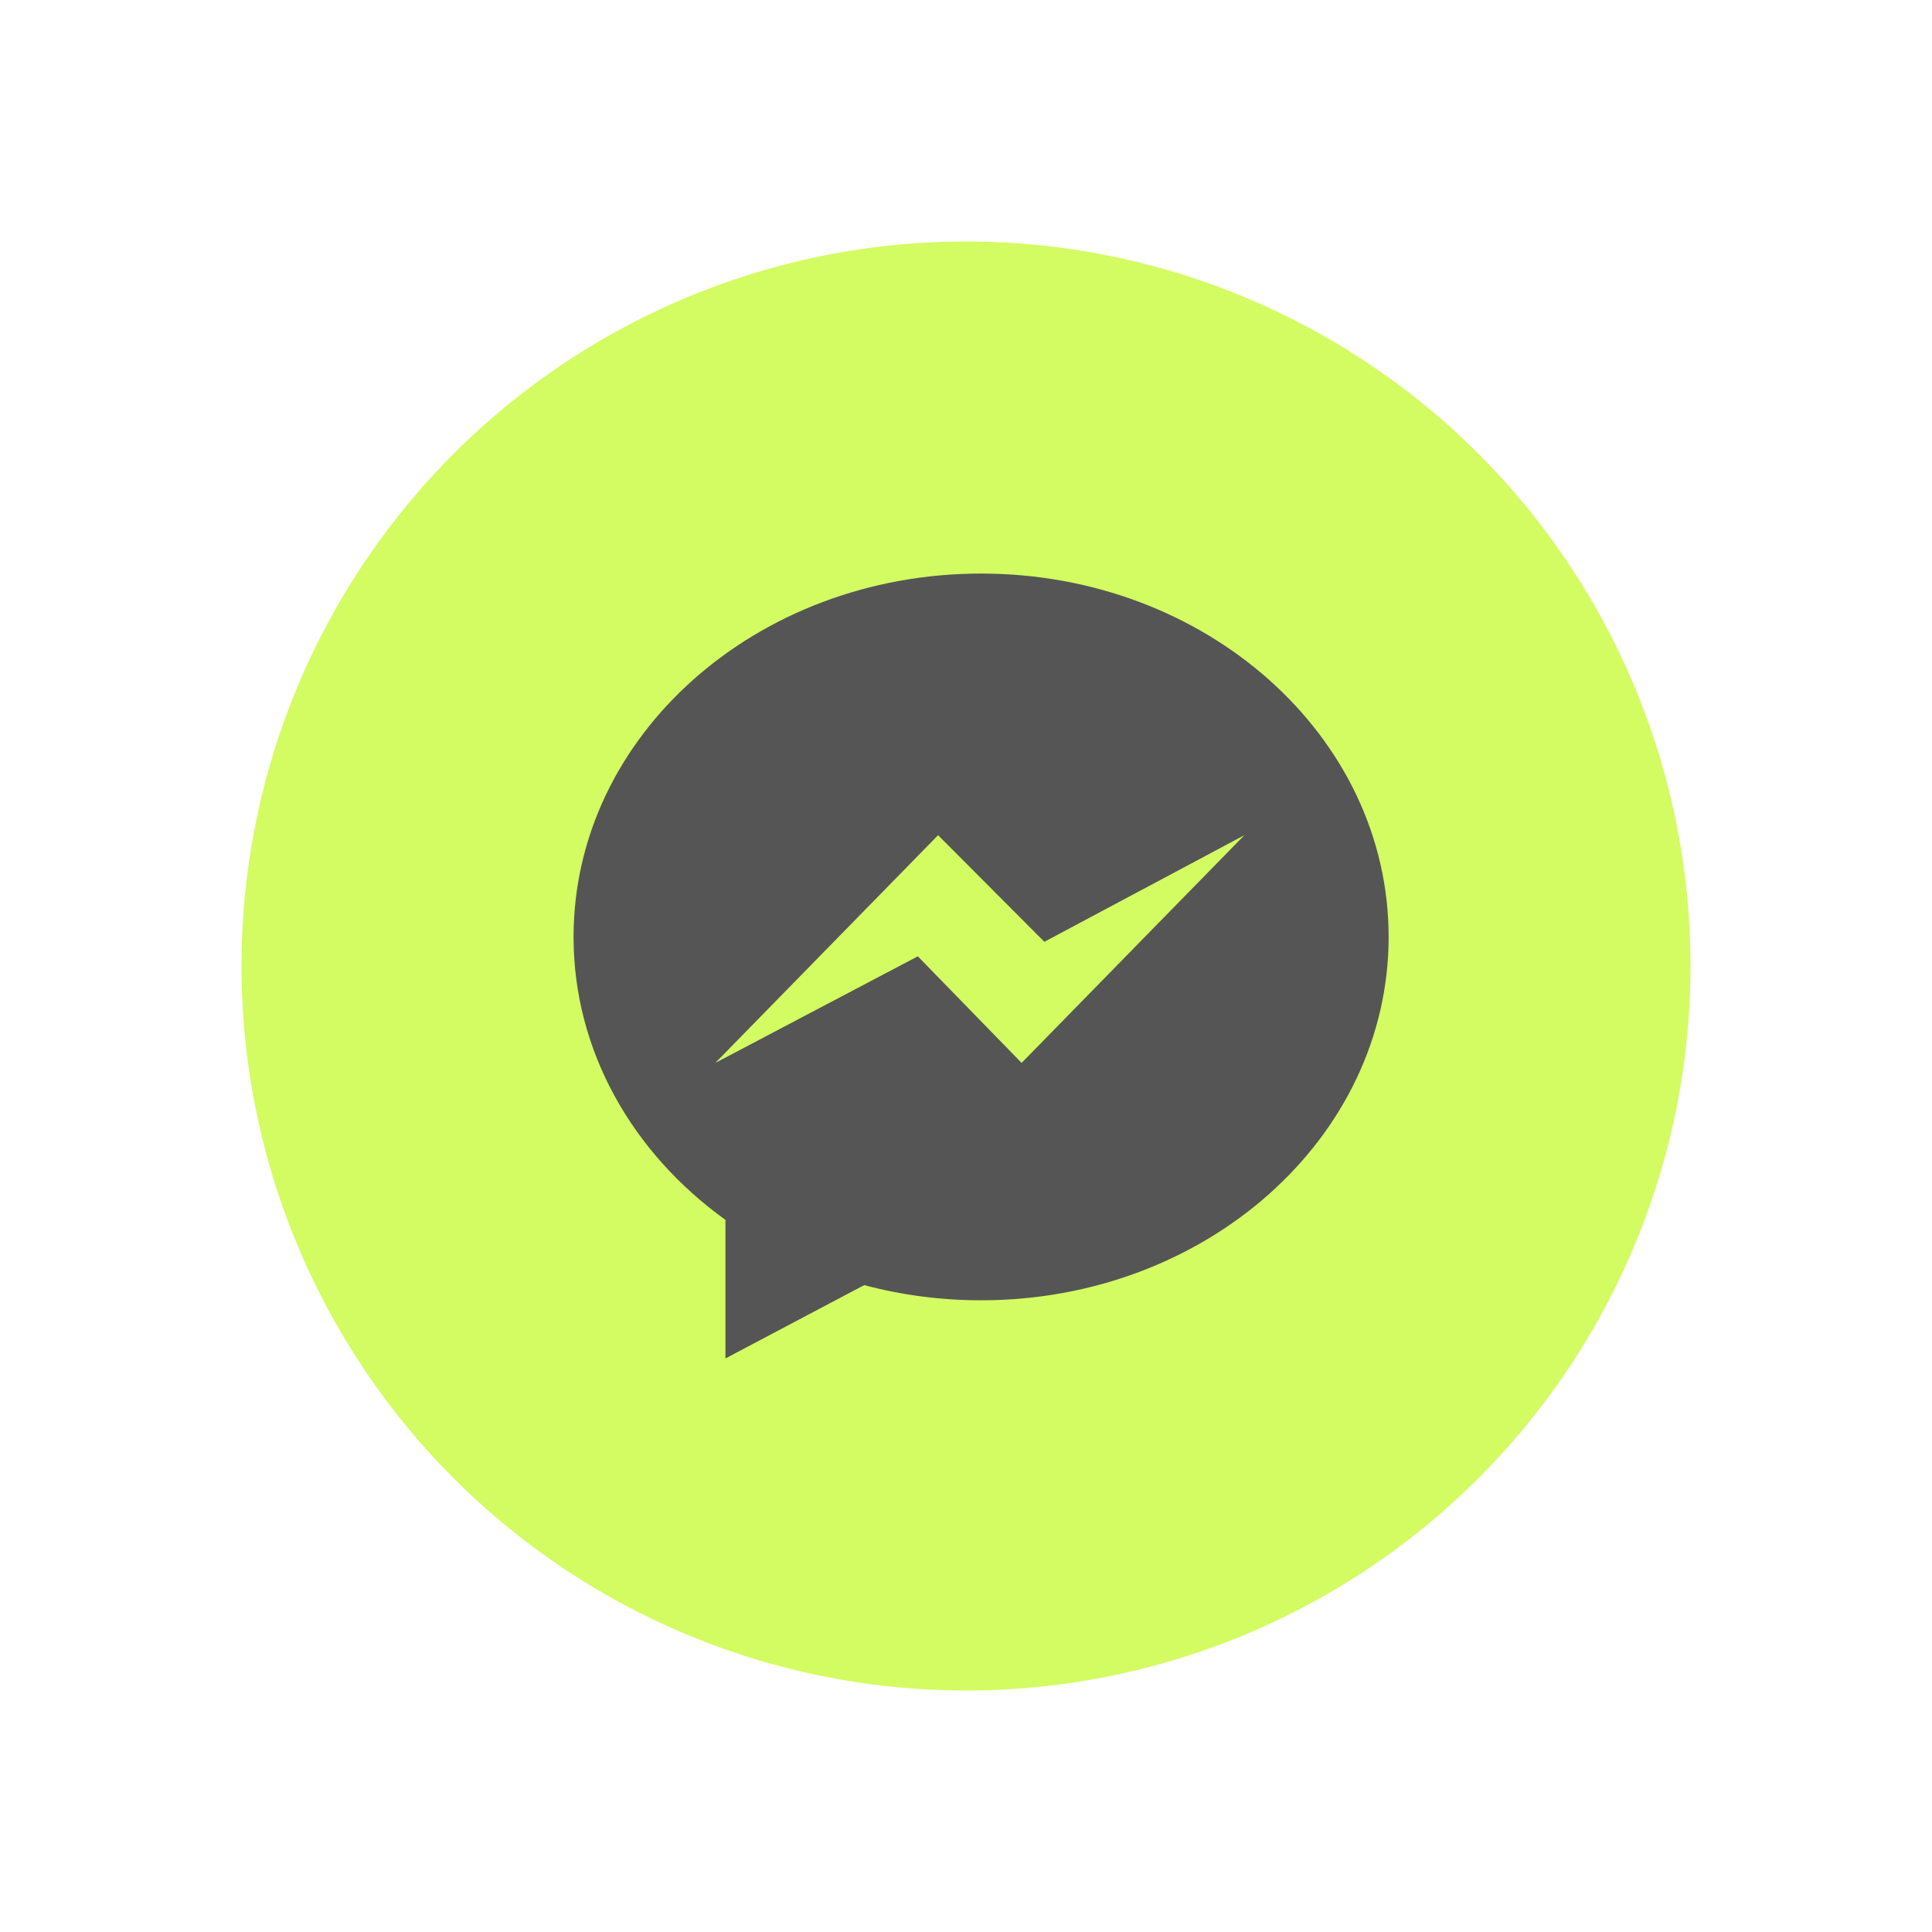 <svg width="64" height="64" viewBox="0 0 64 64" fill="none" xmlns="http://www.w3.org/2000/svg">
<g filter="url(#filter0_d_2633_13543)">
<circle cx="32" cy="32" r="24" fill="#D2FC61"/>
</g>
<g clip-path="url(#clip0_2633_13543)">
<path fill-rule="evenodd" clip-rule="evenodd" d="M32.5 19C25.044 19 19 24.389 19 31.037C19 34.825 20.963 38.204 24.031 40.41V45L28.628 42.571C29.854 42.898 31.154 43.074 32.5 43.074C39.956 43.074 46 37.685 46 31.037C46 24.389 39.956 19 32.5 19ZM33.842 35.21L30.404 31.679L23.696 35.21L31.075 27.667L34.596 31.198L41.221 27.667L33.842 35.21Z" fill="#555555"/>
</g>
<defs>
<filter id="filter0_d_2633_13543" x="0" y="0" width="64" height="64" filterUnits="userSpaceOnUse" color-interpolation-filters="sRGB">
<feFlood flood-opacity="0" result="BackgroundImageFix"/>
<feColorMatrix in="SourceAlpha" type="matrix" values="0 0 0 0 0 0 0 0 0 0 0 0 0 0 0 0 0 0 127 0" result="hardAlpha"/>
<feOffset/>
<feGaussianBlur stdDeviation="4"/>
<feComposite in2="hardAlpha" operator="out"/>
<feColorMatrix type="matrix" values="0 0 0 0 0.067 0 0 0 0 0.078 0 0 0 0 0.059 0 0 0 0.15 0"/>
<feBlend mode="normal" in2="BackgroundImageFix" result="effect1_dropShadow_2633_13543"/>
<feBlend mode="normal" in="SourceGraphic" in2="effect1_dropShadow_2633_13543" result="shape"/>
</filter>
<clipPath id="clip0_2633_13543">
<rect width="27" height="26" fill="white" transform="translate(19 19)"/>
</clipPath>
</defs>
</svg>
